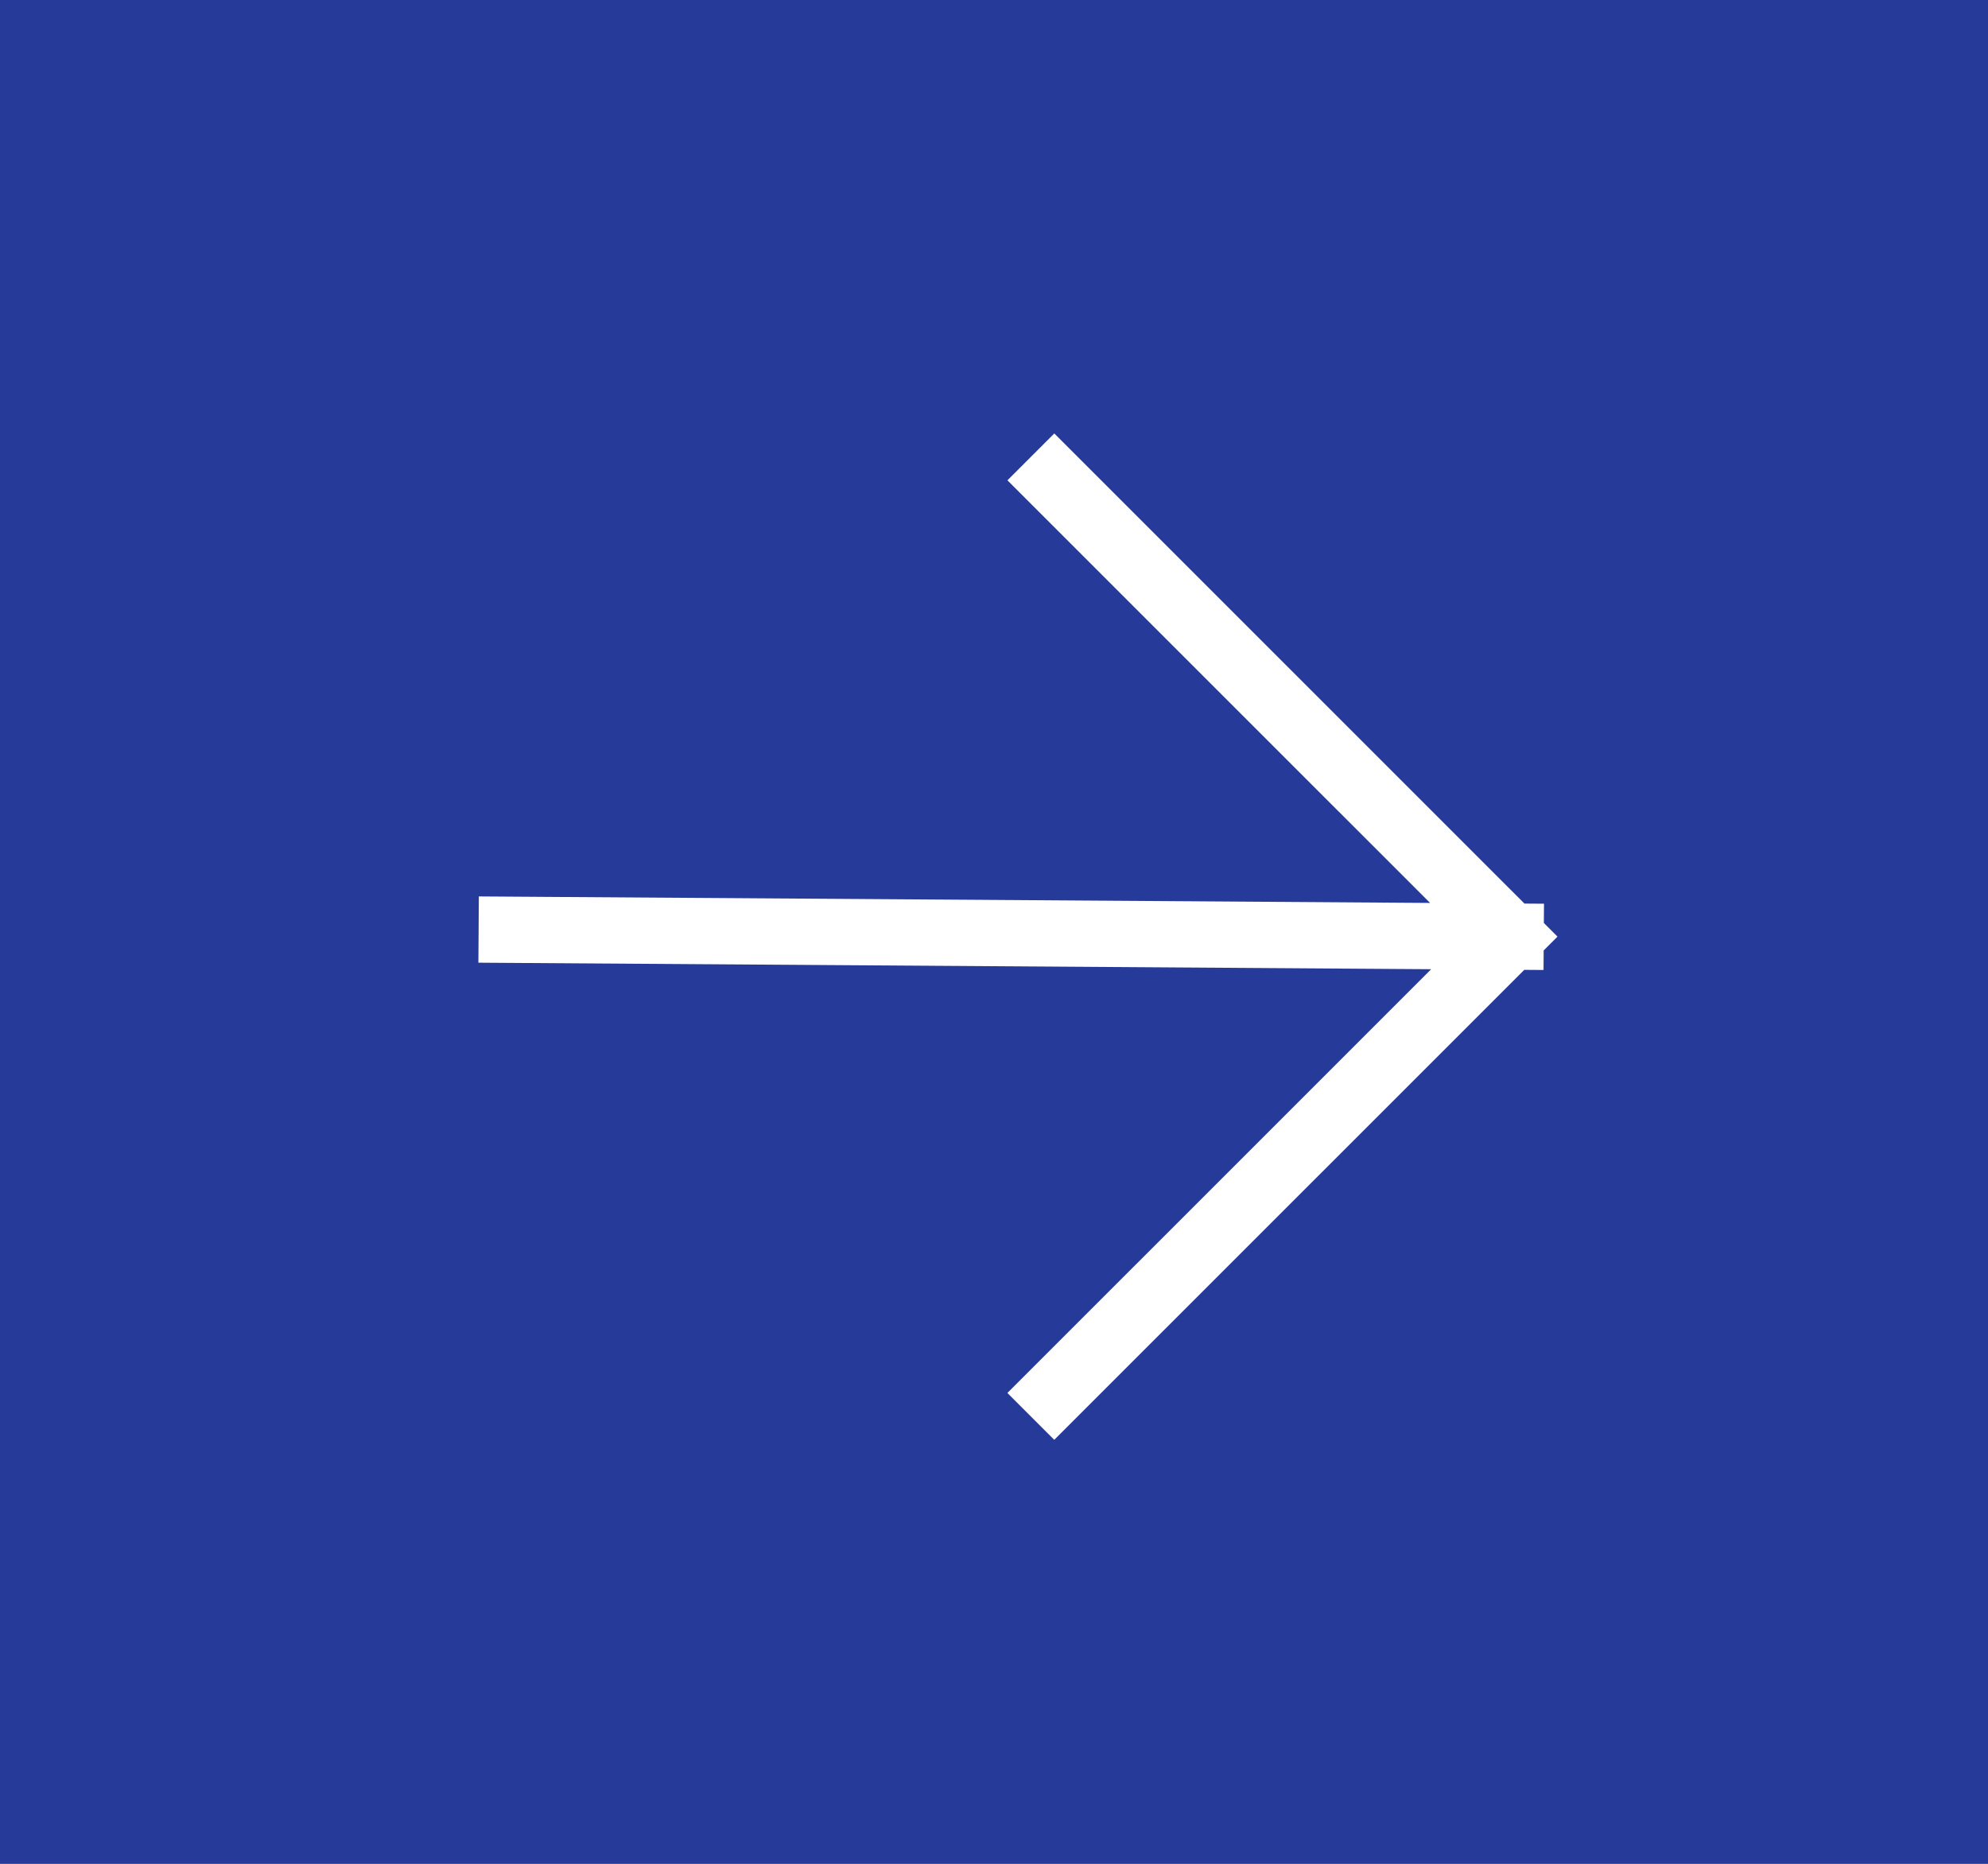 <svg width="48" height="45" viewBox="0 0 48 45" fill="none" xmlns="http://www.w3.org/2000/svg">
<rect x="0" y="0" width="48" height="45" fill="#808080" stroke="none"/>
<rect x="48" y="45" width="48" height="45" transform="rotate(-180 48 45)" fill="#263A99"/>
<path d="M36.474 22.614L25.456 11.597M36.474 22.614L25.455 33.632M36.474 22.614L12.356 22.449" stroke="white" stroke-width="1.6" stroke-linecap="square"/>
</svg>
